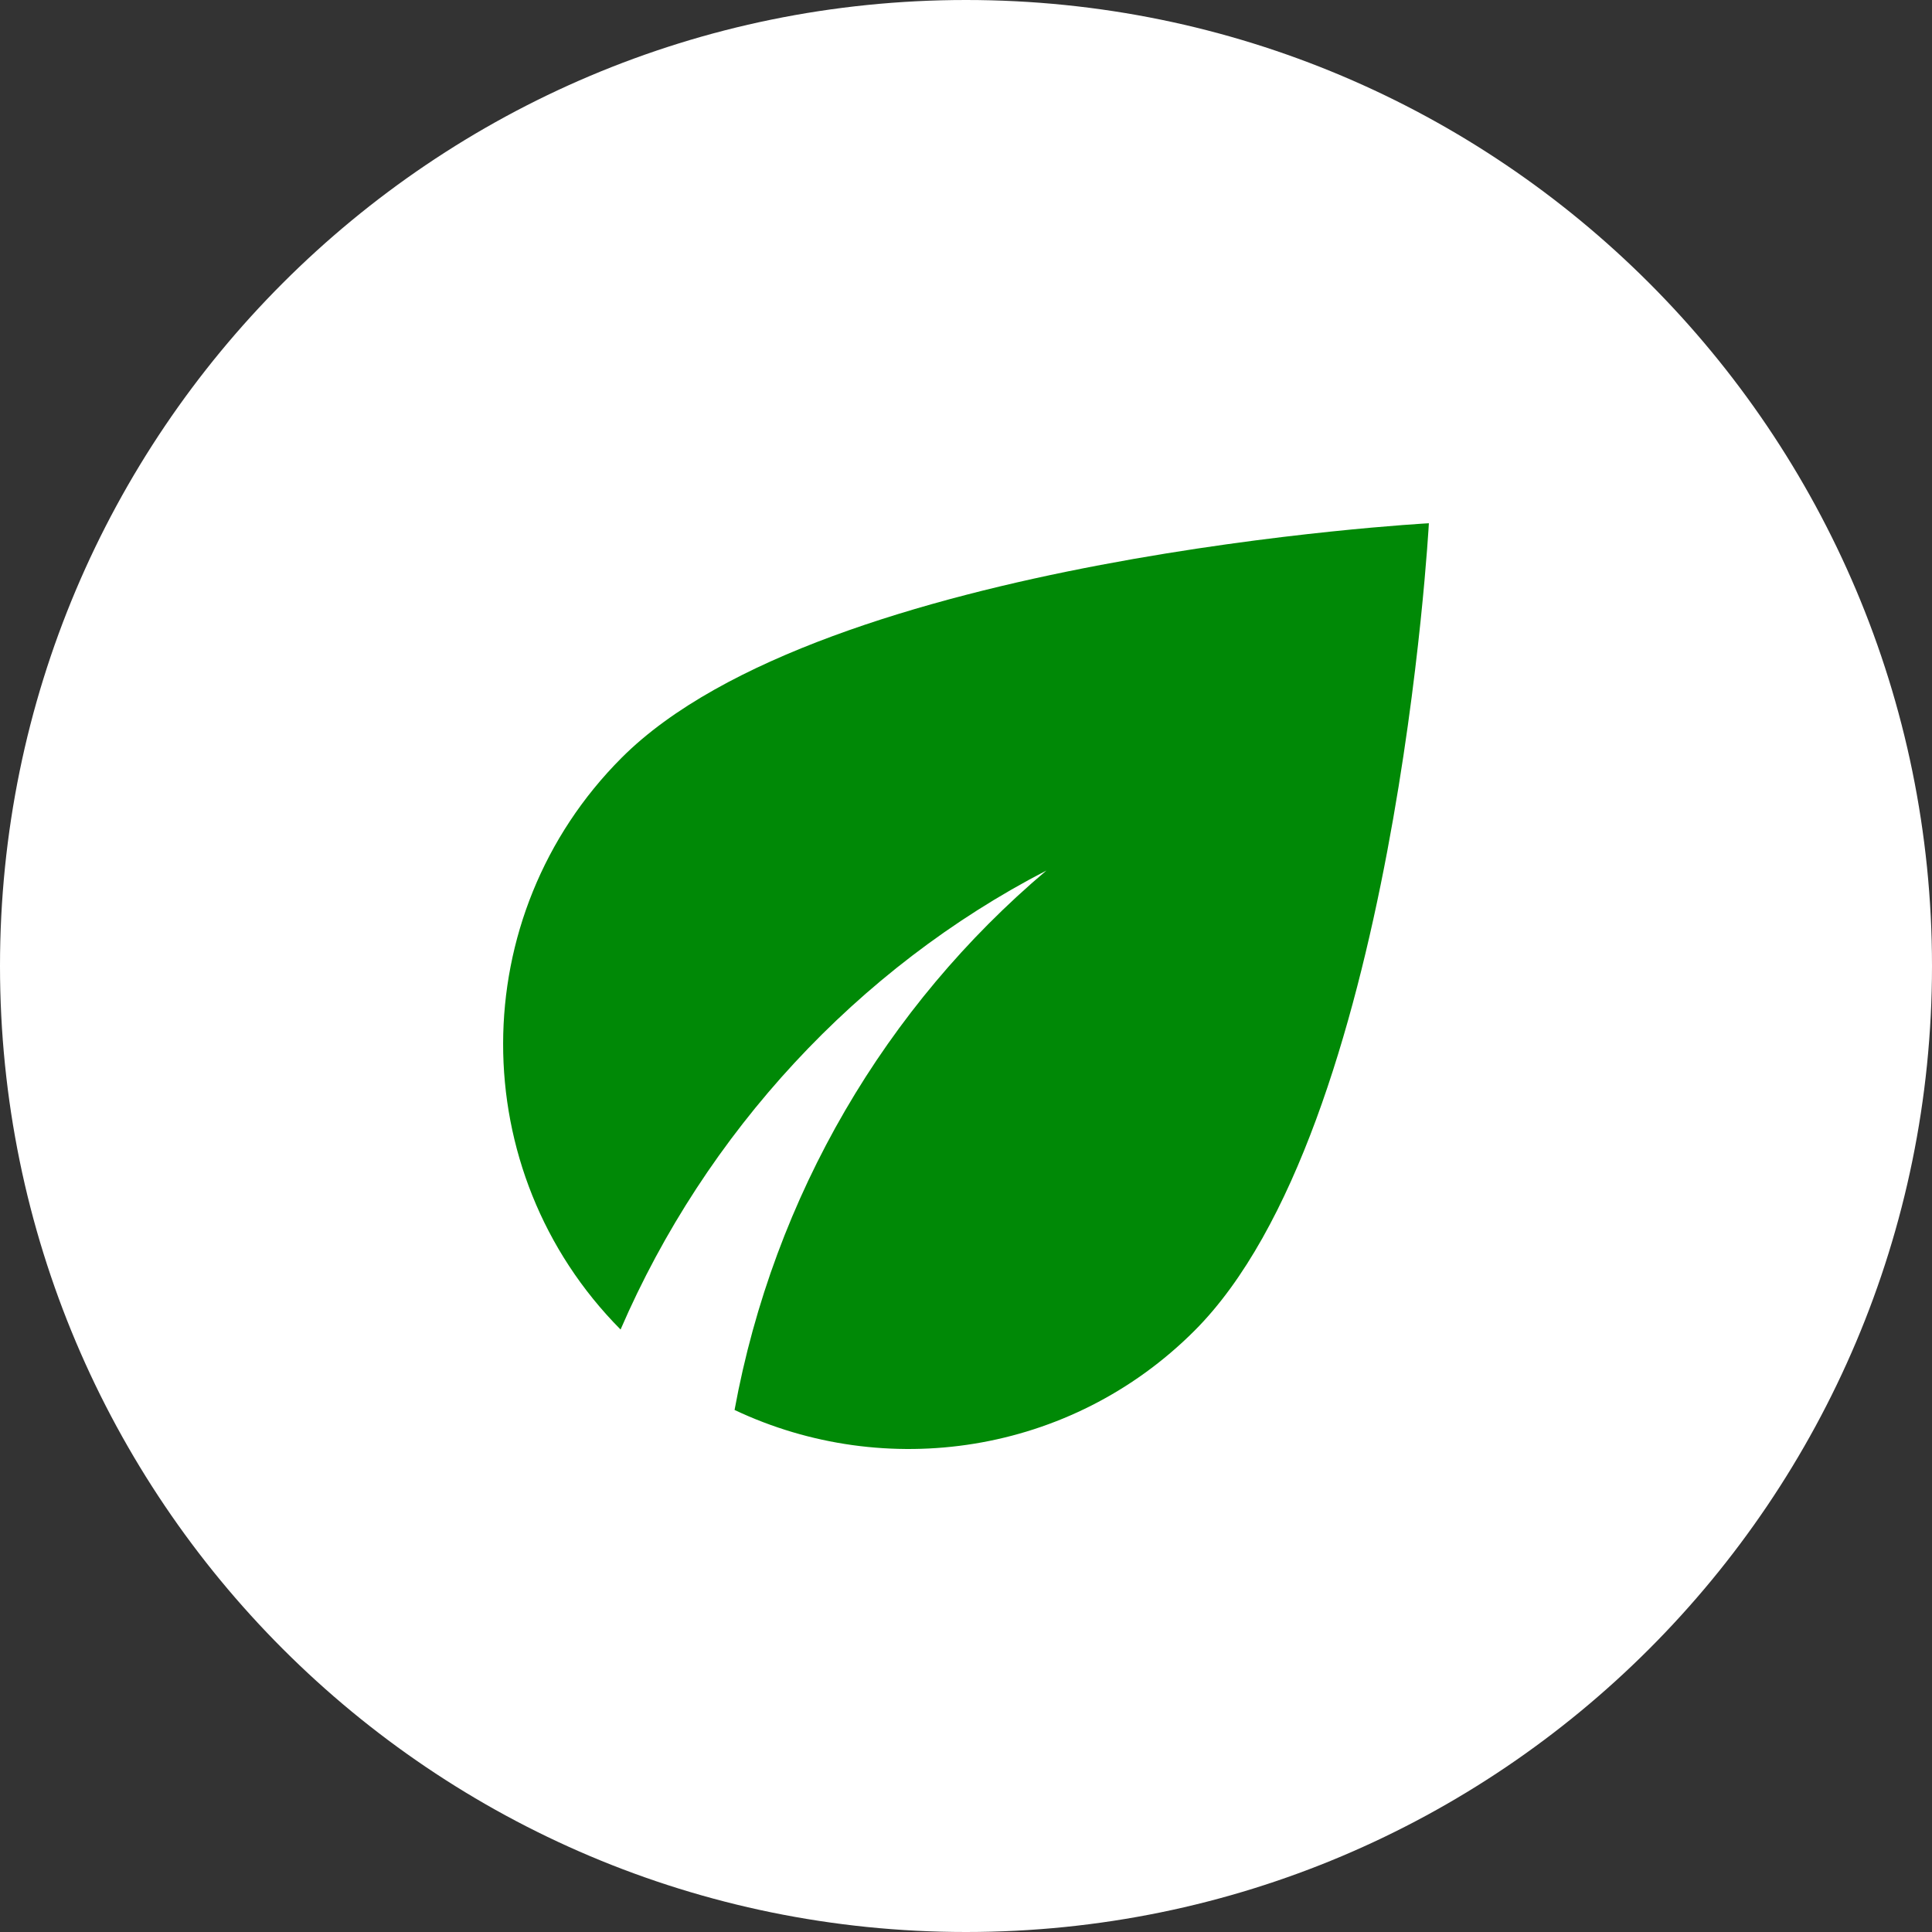 <?xml version="1.0" encoding="UTF-8"?>
<svg xmlns="http://www.w3.org/2000/svg" width="96" height="96" viewBox="0 0 96 96" fill="none">
  <rect x="0" y="0" width="96" height="96" fill="#333333" stroke="none"/>
  <g clip-path="url(#clip0_1213_12537)">
    <path d="M48 96C74.51 96 96 74.51 96 48C96 21.49 74.51 0 48 0C21.49 0 0 21.49 0 48C0 74.51 21.49 96 48 96Z" fill="white"></path>
    <path d="M30.894 37.648C23.045 45.499 23.045 58.211 30.836 66.063C35.062 56.284 42.595 48.117 51.996 43.256C44.032 49.986 38.455 59.39 36.5 70.06C43.975 73.598 53.175 72.304 59.356 66.12C69.361 56.112 71 26 71 26C71 26 40.899 27.639 30.894 37.648Z" fill="#008906"></path>
  </g>
  <defs>
    <clipPath id="clip0_1213_12537">
      <rect width="96" height="96" fill="white"></rect>
    </clipPath>
  </defs>
</svg>
